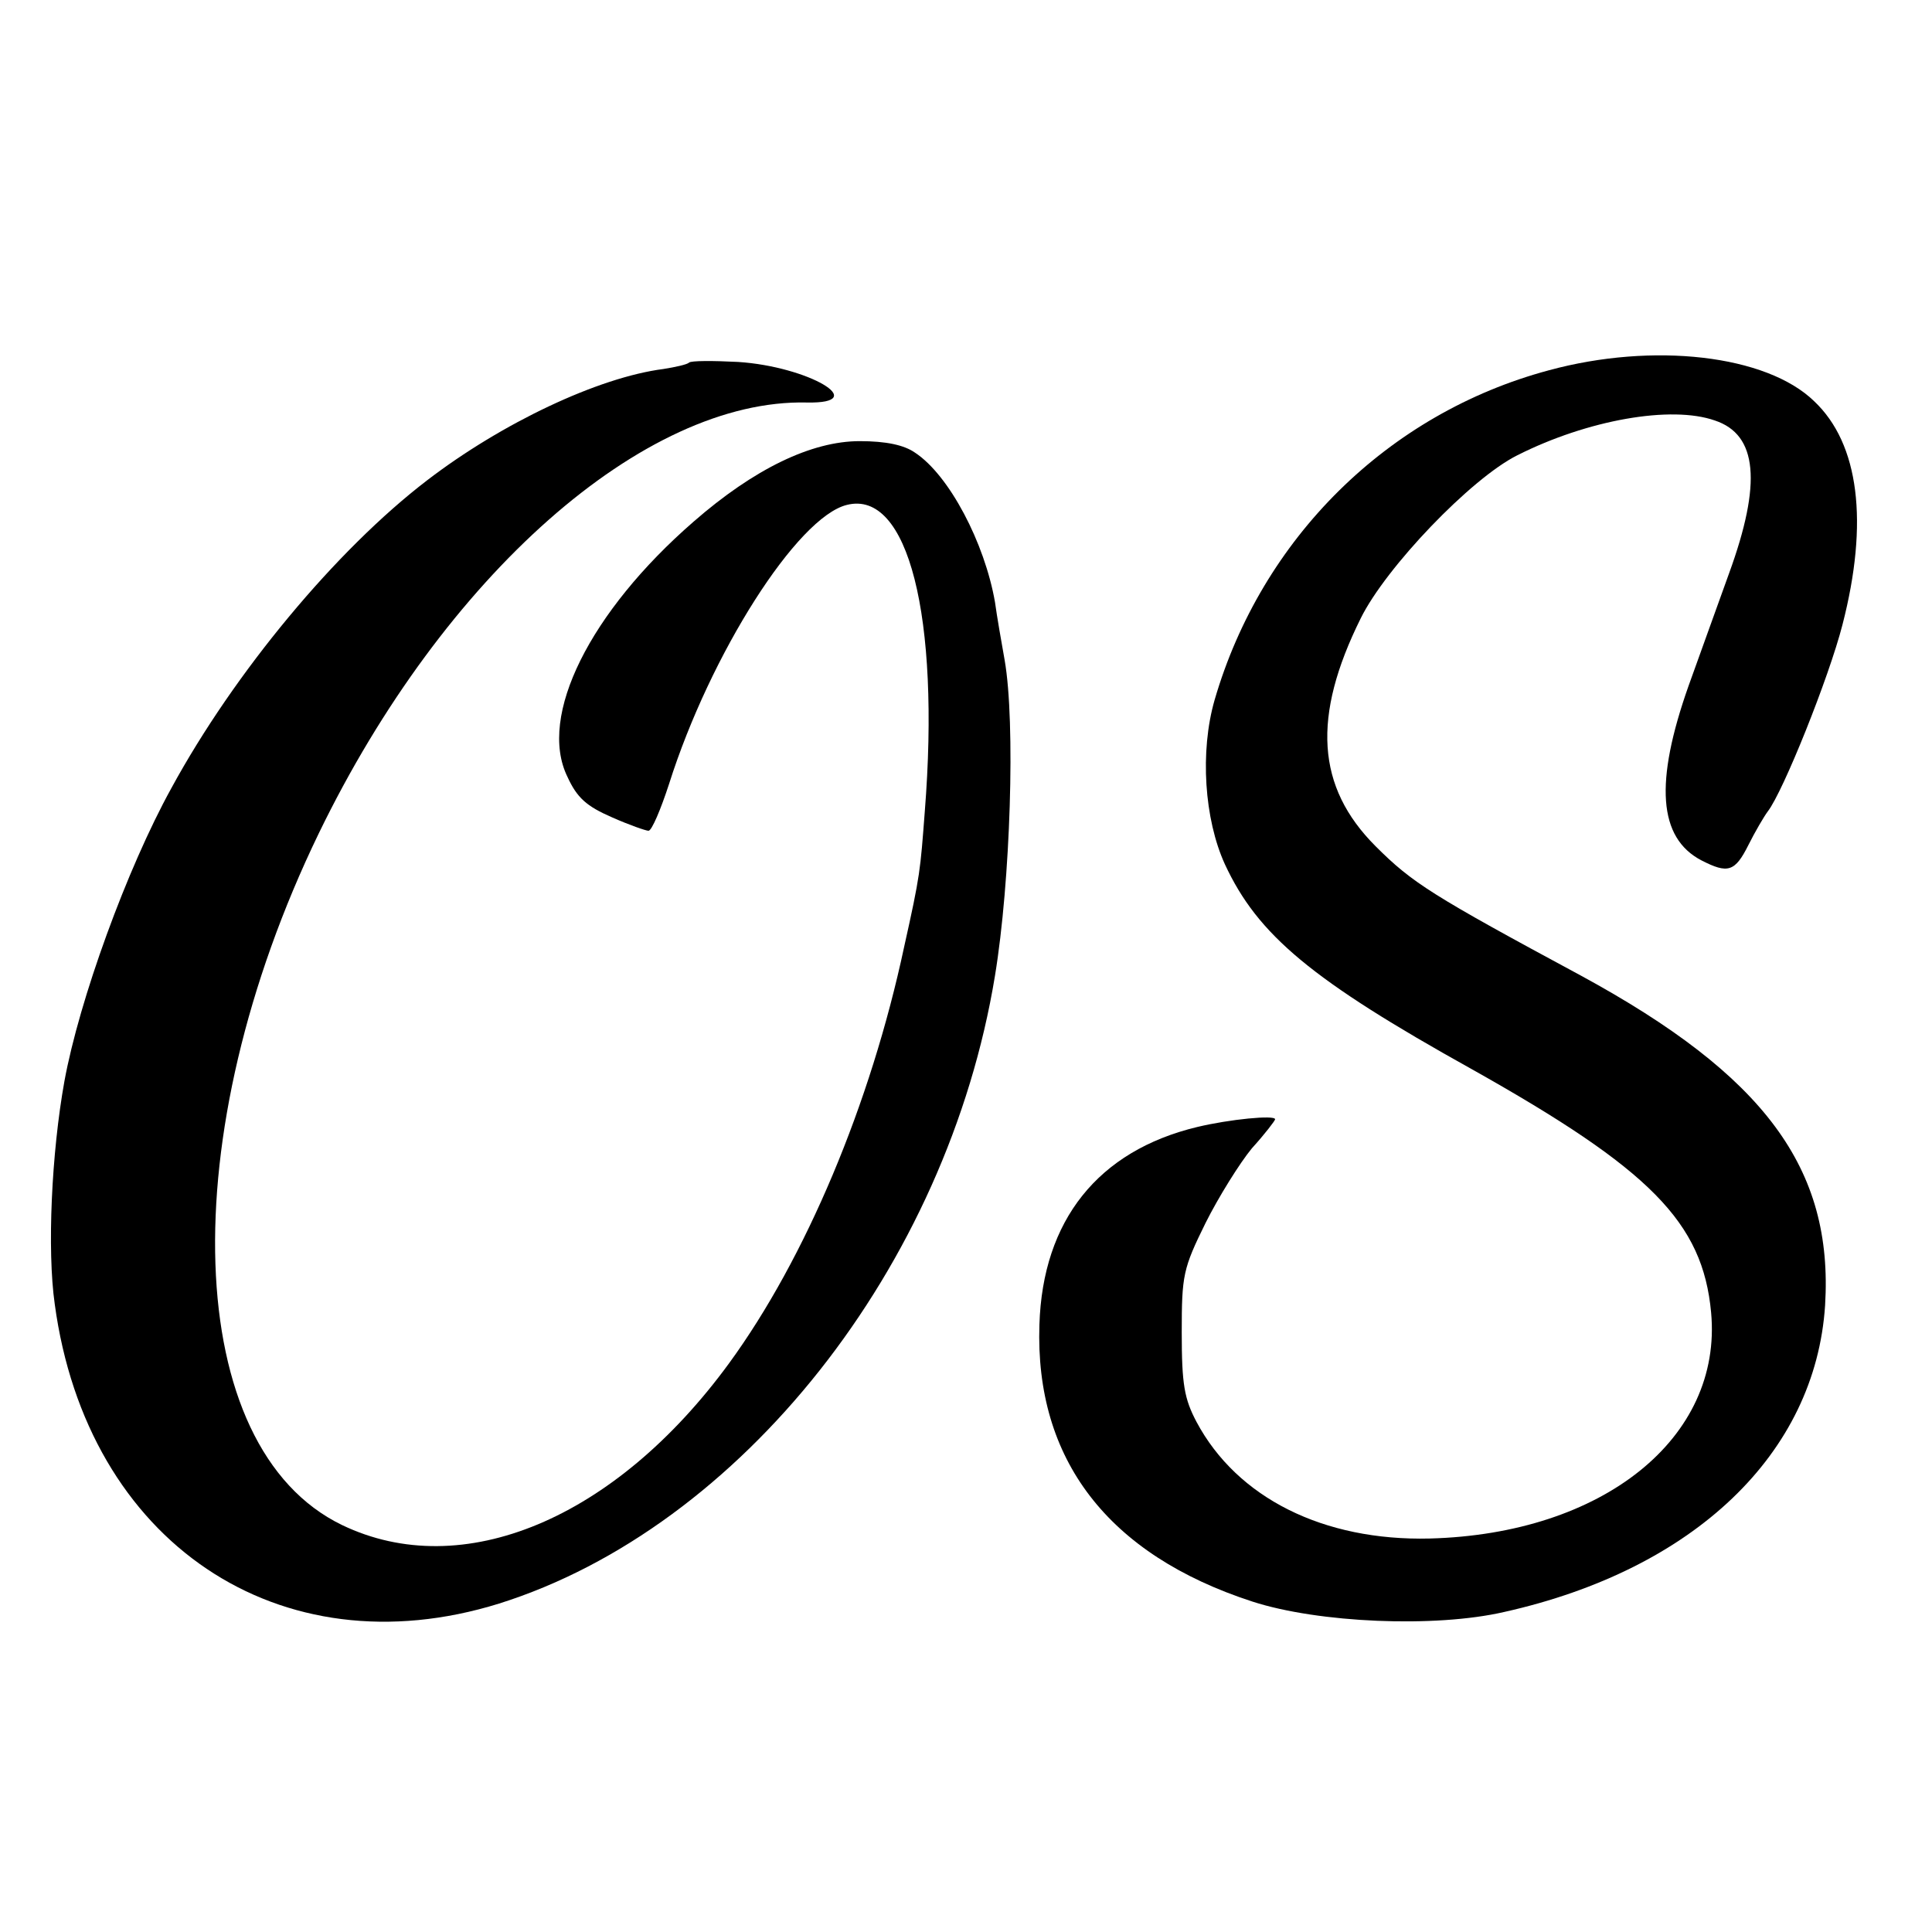 <?xml version="1.0" standalone="no"?>
<!DOCTYPE svg PUBLIC "-//W3C//DTD SVG 20010904//EN"
 "http://www.w3.org/TR/2001/REC-SVG-20010904/DTD/svg10.dtd">
<svg version="1.0" xmlns="http://www.w3.org/2000/svg"
 width="300pt" height="300pt" viewBox="0 0 300 300"
 preserveAspectRatio="xMidYMid meet">
<g transform="translate(0,300) scale(0.1,-0.1)"
fill="#000000" stroke="none">
<path d="M2405 2425 c-250 -67 -446 -261 -519 -512 -23 -80 -16 -185 16 -255
51 -110 135 -180 383 -318 278 -156 359 -238 372 -378 18 -195 -168 -344 -437
-351 -165 -4 -299 63 -362 181 -19 36 -23 58 -23 139 0 89 2 99 37 170 20 40
53 93 72 116 20 22 36 43 36 45 0 7 -71 0 -121 -12 -154 -37 -240 -145 -245
-307 -7 -209 106 -357 331 -430 102 -33 283 -41 391 -16 295 66 483 246 498
476 13 213 -94 357 -379 512 -232 125 -262 144 -319 201 -92 92 -99 201 -23
354 39 79 171 217 243 253 109 55 239 78 307 54 66 -22 73 -97 22 -237 -15
-41 -43 -120 -63 -175 -53 -150 -47 -236 20 -271 41 -21 52 -18 73 24 10 20
24 44 30 52 24 31 95 208 116 290 41 159 26 281 -44 347 -74 72 -250 92 -412
48z"/>
<path d="M1070 2437 c-3 -3 -21 -7 -40 -10 -101 -13 -251 -84 -367 -173 -141
-108 -299 -298 -397 -478 -69 -125 -143 -329 -166 -455 -20 -111 -27 -262 -15
-346 50 -370 349 -571 690 -465 375 118 696 523 770 975 24 146 32 393 15 490
-5 28 -12 68 -15 90 -16 92 -71 197 -124 232 -17 12 -45 18 -86 18 -75 0 -164
-43 -258 -125 -161 -140 -242 -302 -196 -396 15 -33 30 -46 69 -63 27 -12 53
-21 57 -21 5 0 19 33 32 73 64 202 199 414 276 433 95 24 145 -173 121 -476
-7 -92 -7 -98 -32 -210 -52 -244 -153 -484 -272 -647 -177 -242 -414 -341
-601 -251 -248 120 -264 603 -36 1074 194 400 505 675 758 669 101 -2 2 56
-107 63 -39 2 -73 2 -76 -1z"/>
</g>
</svg>
